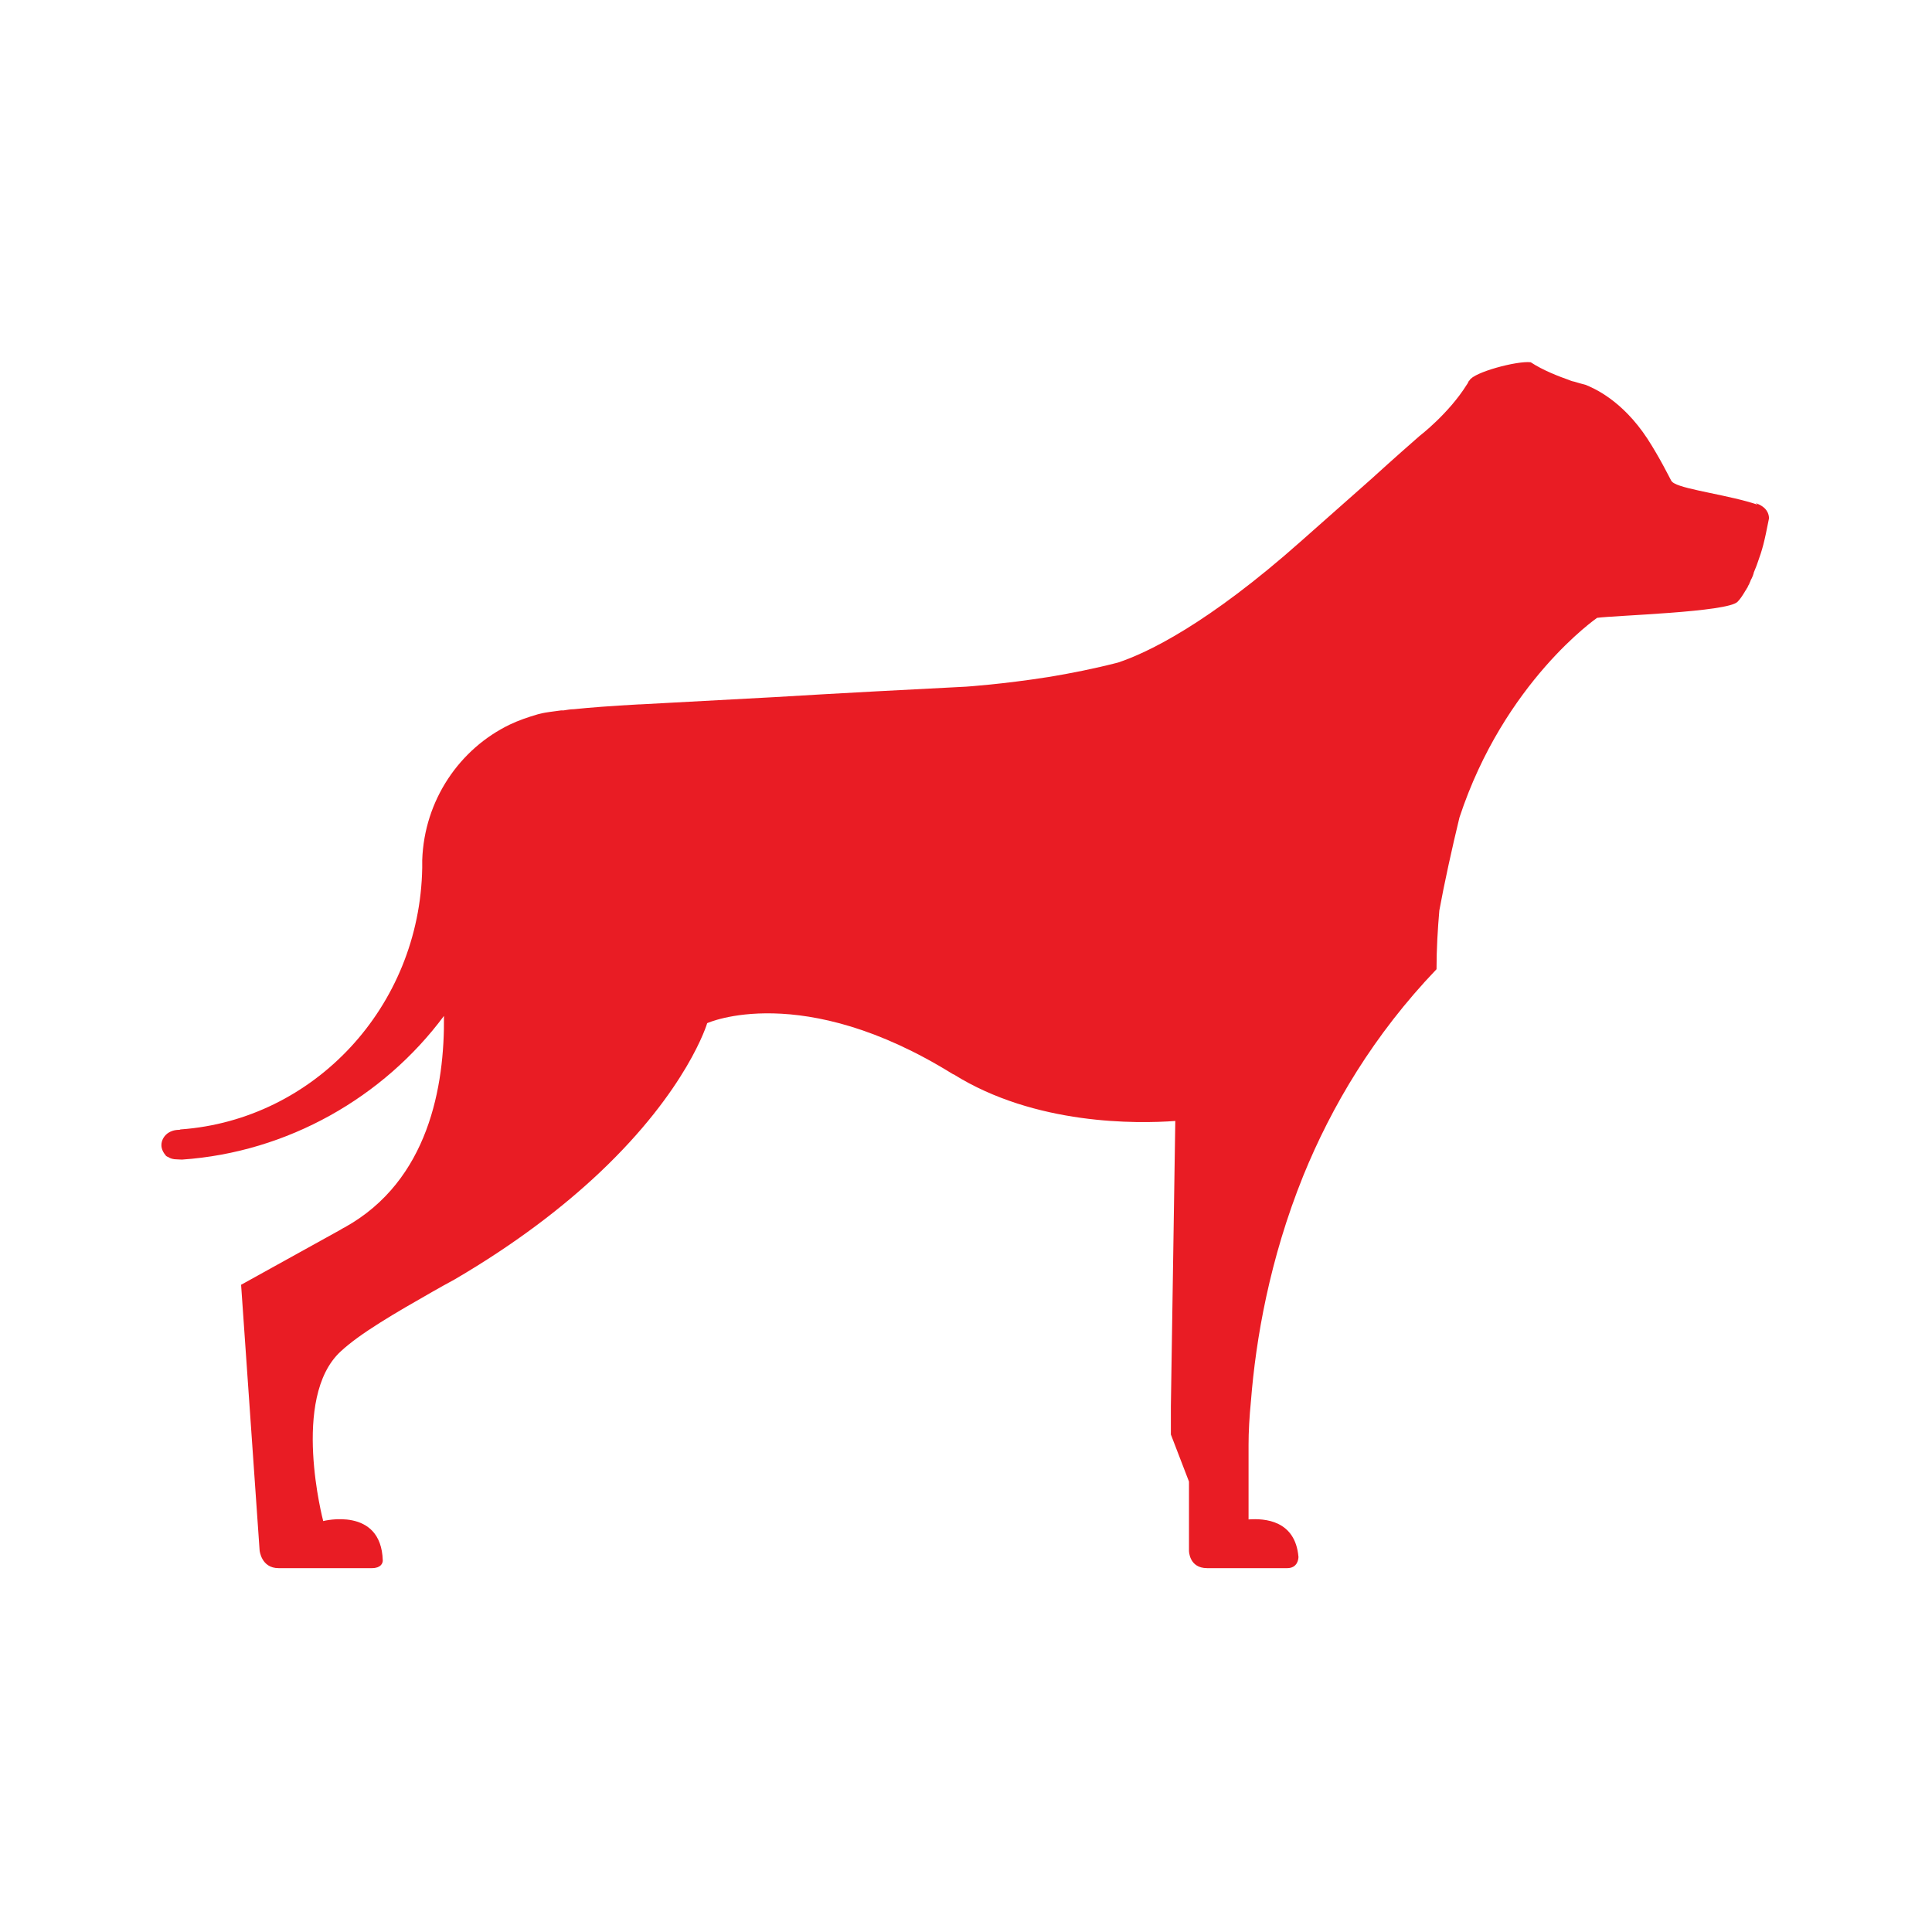 <svg width="48" height="48" viewBox="0 0 48 48" fill="none" xmlns="http://www.w3.org/2000/svg">
<g clip-path="url(#clip0_77_12628)">
<path d="M43.67 12.54C43 12.31 41.88 12.17 41.6 12.01C41.56 11.99 41.53 11.96 41.52 11.94C41.46 11.83 41.24 11.38 40.93 10.9C40.3 9.94 39.59 9.64 39.39 9.56C39.34 9.55 39.29 9.53 39.24 9.52C39.24 9.52 39.17 9.5 39.14 9.49C39.14 9.49 39.11 9.48 39.06 9.47C39.03 9.46 39 9.45 38.98 9.44C38.75 9.36 38.33 9.2 38.03 9C37.69 8.96 36.61 9.25 36.51 9.45C36.51 9.45 36.5 9.46 36.49 9.47C36.48 9.49 36.47 9.52 36.44 9.56C35.99 10.28 35.27 10.83 35.27 10.83C35.11 10.97 34.63 11.39 34.07 11.9L32.33 13.44C30 15.51 28.5 16.22 27.78 16.46C27.2 16.61 26.6 16.73 26.05 16.82C24.91 17 24 17.06 24 17.06C22.81 17.12 20.89 17.22 19.24 17.32L15.91 17.5H15.88C15.16 17.54 14.64 17.58 14.26 17.62C14.16 17.62 14.08 17.64 14 17.65C13.98 17.65 13.96 17.65 13.94 17.65C13.71 17.68 13.56 17.7 13.47 17.72C13.38 17.74 13.35 17.75 13.35 17.75C13.11 17.82 12.88 17.9 12.67 18C11.42 18.6 10.54 19.88 10.49 21.37C10.49 21.39 10.49 21.42 10.49 21.43C10.49 21.45 10.49 21.48 10.49 21.5C10.49 21.52 10.49 21.54 10.49 21.56C10.43 25.02 7.8 27.82 4.49 28.06C4.49 28.06 4.48 28.06 4.46 28.07C4.32 28.07 4.24 28.11 4.19 28.14C4.09 28.2 4.01 28.32 4.01 28.45C4.01 28.55 4.06 28.64 4.12 28.71C4.12 28.72 4.15 28.73 4.16 28.74C4.16 28.74 4.16 28.74 4.17 28.74C4.21 28.77 4.26 28.79 4.33 28.8C4.38 28.8 4.44 28.81 4.52 28.81C7.15 28.63 9.53 27.26 11.03 25.24C11.05 26.98 10.65 29.33 8.57 30.49C8.52 30.51 8.47 30.55 8.41 30.58L5.99 31.92L6.45 38.52C6.45 38.52 6.49 38.96 6.92 38.96H9.24C9.46 38.96 9.51 38.84 9.51 38.77C9.47 37.42 8.03 37.79 8.03 37.79C8.03 37.79 7.22 34.73 8.46 33.58C8.94 33.13 9.82 32.62 10.75 32.09C10.92 31.99 11.11 31.89 11.29 31.79C12.83 30.89 14.01 29.97 14.9 29.13C17.09 27.06 17.57 25.42 17.57 25.42C17.57 25.42 19.92 24.35 23.68 26.69H23.69C25.72 27.96 28.26 27.92 29.2 27.85L29.09 34.94V35.64L29.54 36.81V38.53C29.54 38.53 29.54 38.96 29.99 38.96H31.98C32.24 38.96 32.26 38.73 32.26 38.68C32.18 37.77 31.42 37.72 31.02 37.75V35.9C31.02 35.57 31.04 35.21 31.08 34.8C31.2 33.28 31.54 31.29 32.38 29.21C33.08 27.49 34.13 25.71 35.69 24.08C35.69 23.57 35.72 23.08 35.76 22.62C35.88 21.96 36.08 21.05 36.26 20.31C37.37 16.94 39.68 15.35 39.68 15.35C40.11 15.29 42.93 15.21 43.17 14.95C43.23 14.89 43.29 14.8 43.35 14.7C43.35 14.69 43.36 14.68 43.37 14.67C43.39 14.64 43.4 14.61 43.42 14.59C43.42 14.57 43.44 14.54 43.46 14.51C43.46 14.49 43.47 14.48 43.48 14.46C43.49 14.43 43.5 14.4 43.52 14.37C43.54 14.33 43.56 14.28 43.57 14.24C43.57 14.24 43.57 14.24 43.57 14.23C43.63 14.09 43.66 14 43.66 14C43.79 13.64 43.83 13.49 43.95 12.88C43.95 12.78 43.91 12.6 43.62 12.5" fill="#E91C24"/>
</g>
<defs>
<clipPath id="clip0_77_12628">
<rect width="48" height="48" fill="white"/>
</clipPath>
</defs>
</svg>
